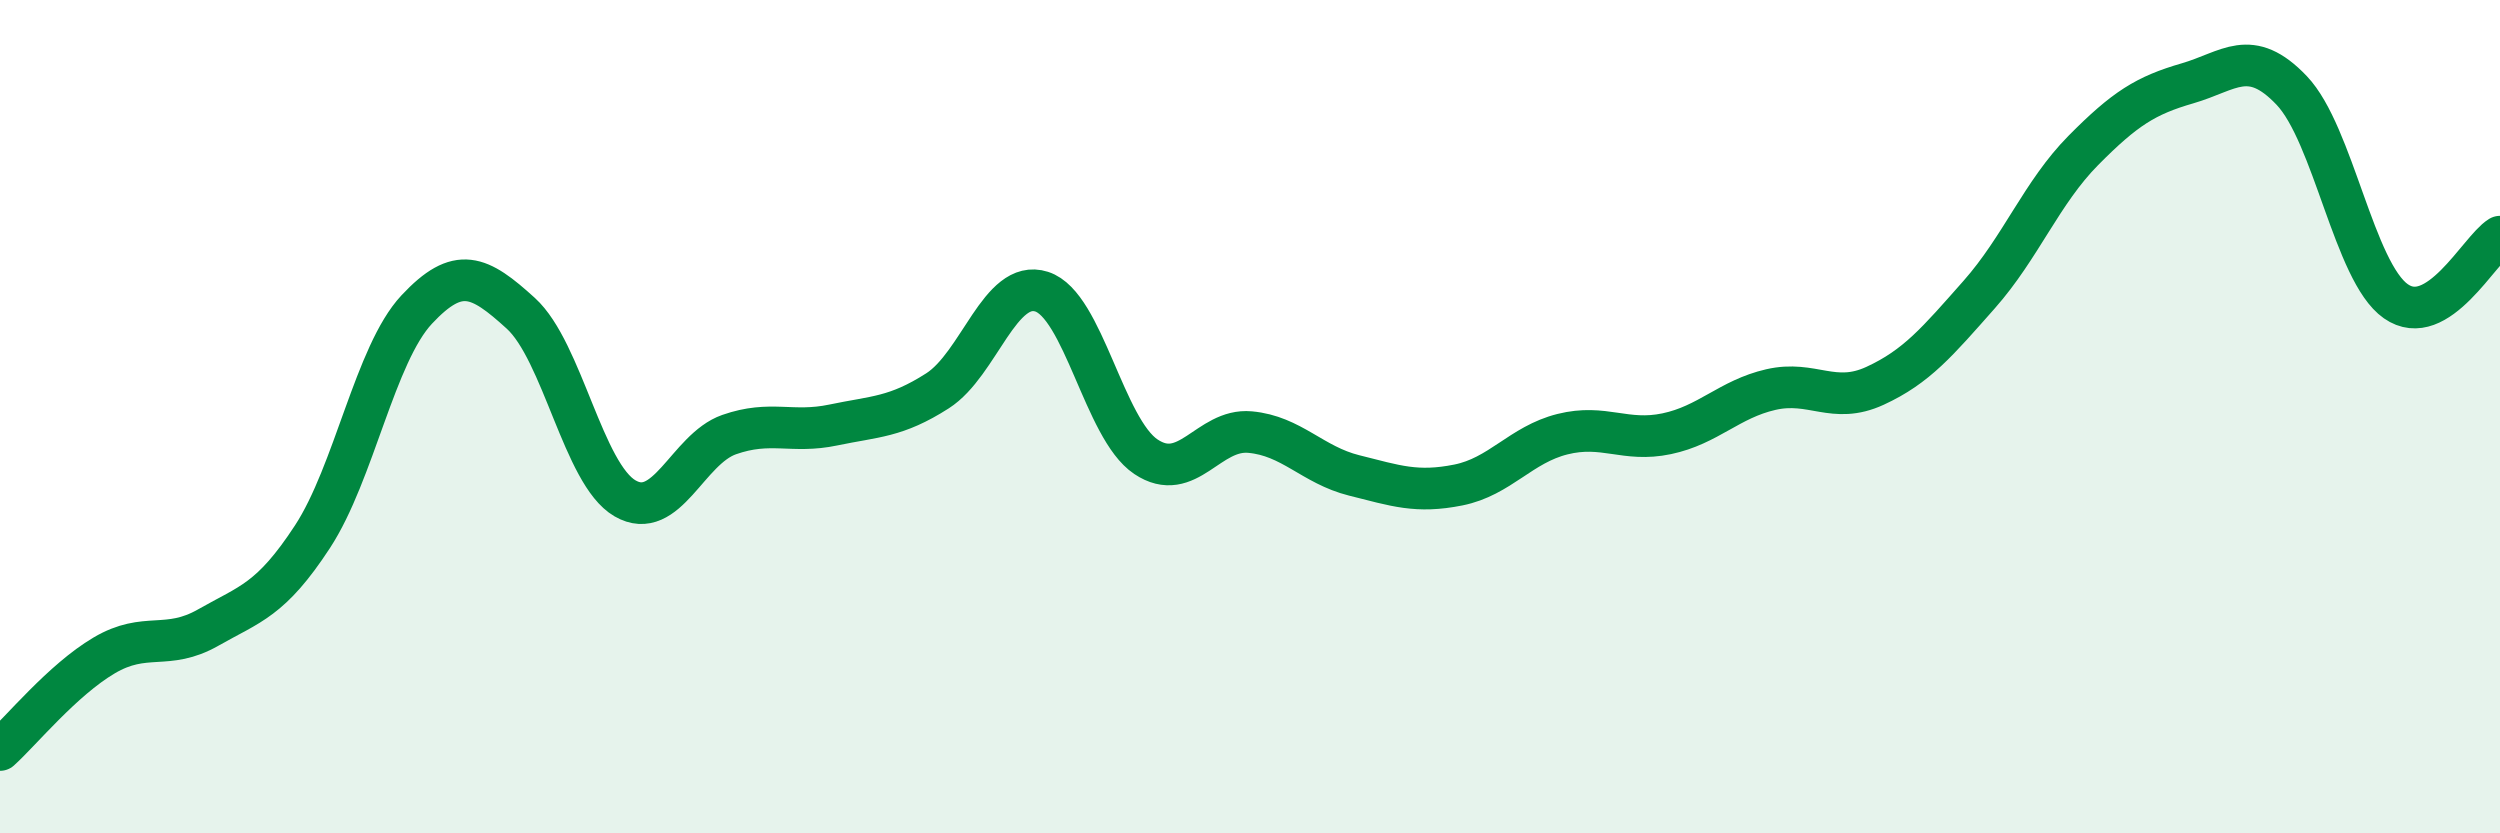 
    <svg width="60" height="20" viewBox="0 0 60 20" xmlns="http://www.w3.org/2000/svg">
      <path
        d="M 0,18 C 0.5,17.55 1.5,16.32 2.5,15.73 C 3.5,15.14 4,15.63 5,15.06 C 6,14.49 6.5,14.41 7.5,12.88 C 8.5,11.35 9,8.5 10,7.43 C 11,6.36 11.5,6.61 12.5,7.52 C 13.5,8.43 14,11.38 15,11.96 C 16,12.54 16.5,10.78 17.5,10.43 C 18.5,10.08 19,10.41 20,10.2 C 21,9.99 21.5,10.02 22.5,9.38 C 23.5,8.74 24,6.68 25,7 C 26,7.32 26.5,10.29 27.5,10.96 C 28.5,11.63 29,10.28 30,10.37 C 31,10.46 31.5,11.16 32.5,11.41 C 33.5,11.66 34,11.84 35,11.64 C 36,11.44 36.5,10.67 37.5,10.42 C 38.5,10.17 39,10.62 40,10.41 C 41,10.2 41.5,9.58 42.5,9.35 C 43.5,9.12 44,9.72 45,9.26 C 46,8.8 46.5,8.2 47.5,7.07 C 48.5,5.94 49,4.62 50,3.61 C 51,2.6 51.5,2.29 52.5,2 C 53.5,1.71 54,1.12 55,2.17 C 56,3.22 56.5,6.53 57.5,7.23 C 58.5,7.93 59.5,5.99 60,5.68L60 20L0 20Z"
        fill="#008740"
        opacity="0.1"
        stroke-linecap="round"
        stroke-linejoin="round"
      />
      <path
        d="M 0,18 C 0.5,17.55 1.5,16.32 2.5,15.73 C 3.5,15.14 4,15.63 5,15.06 C 6,14.49 6.5,14.41 7.5,12.88 C 8.5,11.35 9,8.5 10,7.43 C 11,6.36 11.5,6.61 12.5,7.52 C 13.5,8.43 14,11.38 15,11.96 C 16,12.54 16.5,10.78 17.5,10.43 C 18.5,10.08 19,10.41 20,10.2 C 21,9.99 21.5,10.02 22.5,9.38 C 23.5,8.74 24,6.68 25,7 C 26,7.32 26.5,10.29 27.5,10.96 C 28.5,11.63 29,10.28 30,10.37 C 31,10.46 31.5,11.16 32.5,11.41 C 33.5,11.66 34,11.84 35,11.64 C 36,11.44 36.5,10.67 37.5,10.42 C 38.5,10.17 39,10.62 40,10.41 C 41,10.2 41.5,9.58 42.5,9.35 C 43.5,9.12 44,9.72 45,9.26 C 46,8.8 46.5,8.2 47.5,7.07 C 48.5,5.94 49,4.62 50,3.61 C 51,2.6 51.5,2.29 52.5,2 C 53.5,1.71 54,1.12 55,2.17 C 56,3.22 56.5,6.53 57.5,7.23 C 58.5,7.93 59.5,5.99 60,5.68"
        stroke="#008740"
        stroke-width="1"
        fill="none"
        stroke-linecap="round"
        stroke-linejoin="round"
      />
    </svg>
  